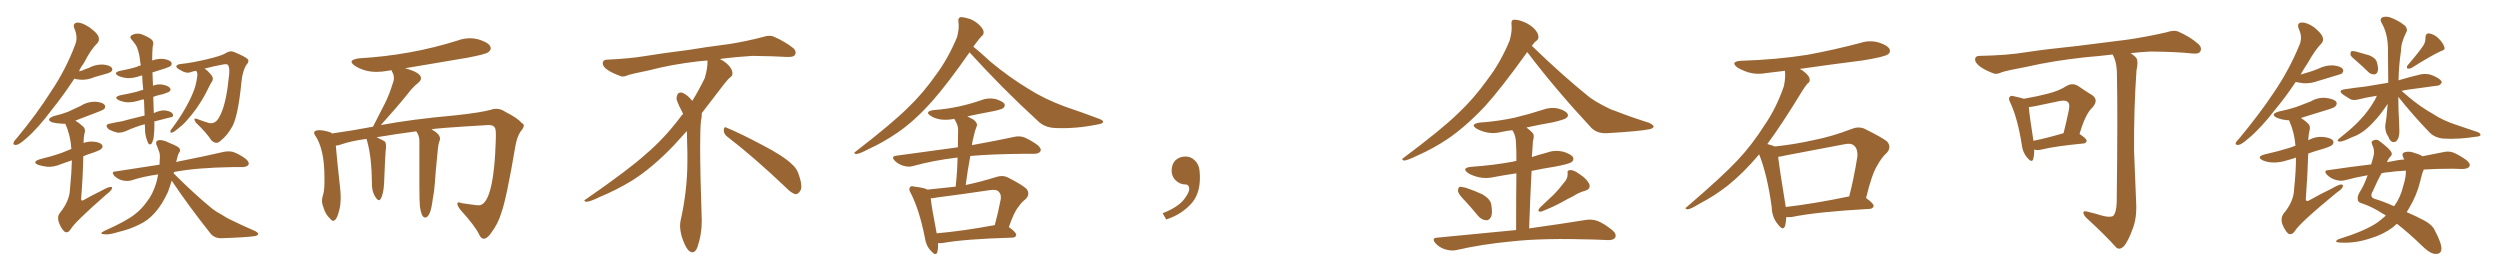 <svg xmlns="http://www.w3.org/2000/svg" xmlns:xlink="http://www.w3.org/1999/xlink" width="1350" height="150"><path fill="#996633" padding="10" d="M78.22 67.09L78.22 67.09Q73.54 68.26 67.68 70.90L67.68 70.90Q65.33 71.78 63.43 71.63L63.43 71.63Q60.94 71.04 59.03 70.02L59.03 70.02Q57.42 68.85 57.57 67.82L57.57 67.82Q57.86 66.94 59.18 66.80L59.18 66.80Q62.26 66.06 65.92 65.48L65.92 65.48Q68.41 64.75 78.08 62.40L78.08 62.40Q77.93 58.74 77.78 54.64L77.78 54.64Q77.64 54.05 77.64 53.61L77.64 53.61Q76.17 53.91 74.85 54.35L74.85 54.35Q71.48 55.37 68.41 55.22L68.41 55.22Q65.92 54.93 64.01 54.05L64.01 54.05Q61.08 52.44 65.04 51.42L65.04 51.42Q69.87 50.54 73.97 49.51L73.97 49.51Q75.44 48.93 77.34 48.49L77.34 48.49Q76.90 44.24 76.76 40.72L76.76 40.72Q76.03 40.87 75.59 41.02L75.59 41.02Q71.92 42.33 68.70 42.19L68.70 42.19Q65.92 41.89 64.01 41.02L64.01 41.02Q60.79 39.26 64.89 38.23L64.89 38.23Q69.87 37.35 73.97 36.04L73.97 36.04Q75 35.45 76.03 35.30L76.03 35.30Q75.59 32.96 75.44 31.05L75.44 31.05Q74.56 26.07 73.24 24.17L73.24 24.17Q72.51 23.29 71.48 21.83L71.48 21.83Q69.58 20.07 71.04 19.04L71.04 19.04Q73.54 17.58 76.32 18.46L76.32 18.46Q79.83 19.78 81.74 21.24L81.74 21.24Q83.35 22.71 82.47 25.05L82.47 25.05Q82.18 27.69 82.18 32.67L82.18 32.67Q84.96 31.64 88.04 31.79L88.04 31.79Q91.41 32.23 92.43 33.54L92.43 33.54Q93.16 34.57 92.14 35.60L92.14 35.60Q91.85 36.04 88.77 37.06L88.77 37.06Q85.40 38.09 82.32 39.11L82.32 39.11Q82.47 42.63 82.62 46.29L82.62 46.29Q84.96 45.26 87.74 45.70L87.74 45.70Q90.97 46.29 91.85 47.61L91.85 47.61Q92.43 48.34 91.55 49.37L91.55 49.37Q91.11 49.80 88.04 50.83L88.04 50.83Q85.11 51.42 82.76 52.29L82.76 52.29Q82.91 56.54 83.06 61.08L83.06 61.08Q84.52 60.35 86.28 59.91L86.28 59.91Q88.77 59.18 91.55 60.21L91.55 60.21Q93.46 60.94 93.46 62.40L93.46 62.40Q93.46 63.28 91.70 63.43L91.70 63.43Q86.87 64.60 83.20 65.63L83.20 65.63Q83.20 65.77 83.35 65.92L83.35 65.92Q83.50 70.17 82.91 74.71L82.91 74.71Q82.32 77.05 81.74 77.64L81.74 77.64Q80.57 78.52 79.98 77.20L79.98 77.20Q78.81 74.71 78.37 71.48L78.37 71.48Q78.37 69.29 78.22 67.09ZM105.91 38.23L105.91 38.23Q104.00 38.53 102.98 38.96L102.98 38.96Q100.63 39.84 97.85 38.09L97.85 38.09Q95.07 36.77 95.21 35.74L95.21 35.74Q95.65 34.72 97.56 34.57L97.56 34.57Q104.15 33.84 112.06 31.93L112.06 31.93Q119.97 30.03 121.88 28.71L121.88 28.71Q124.22 27.10 126.56 28.13L126.56 28.13Q132.86 30.76 133.89 32.08L133.89 32.08Q134.62 33.40 133.15 34.86L133.15 34.86Q130.96 38.09 130.37 44.38L130.37 44.38Q128.61 62.26 125.54 68.12L125.54 68.12Q122.75 73.24 119.09 76.03L119.09 76.03Q116.75 78.37 114.11 75.73L114.11 75.73Q111.47 71.63 105.76 66.21L105.76 66.21Q103.86 63.28 106.64 64.31L106.64 64.31Q109.57 65.48 113.09 66.50L113.09 66.50Q116.46 66.94 118.36 63.28L118.36 63.28Q122.02 56.98 123.49 42.33L123.49 42.33Q124.37 36.91 123.05 35.01L123.05 35.01Q122.75 34.57 121.00 34.72L121.00 34.72Q115.87 35.60 110.45 37.06L110.45 37.06Q112.21 38.09 114.40 40.87L114.40 40.87Q115.28 42.33 114.70 43.65L114.70 43.65Q113.67 45.12 112.21 48.19L112.21 48.19Q110.01 52.88 106.05 58.59L106.05 58.59Q103.42 62.26 100.63 65.33L100.63 65.33Q98.58 67.68 94.48 70.75L94.48 70.75Q93.60 71.48 92.72 71.63L92.72 71.63Q91.99 71.78 91.99 71.19L91.99 71.19Q91.99 70.31 92.58 69.73L92.58 69.73Q97.27 63.57 100.49 57.71L100.49 57.71Q103.27 52.73 104.59 49.07L104.59 49.07Q105.76 46.29 106.35 42.33L106.35 42.33Q106.79 39.99 106.35 38.96L106.35 38.96Q106.05 38.38 105.91 38.23ZM92.72 97.56L92.72 97.56Q91.70 100.93 90.67 103.71L90.67 103.71Q87.45 110.60 83.79 114.70L83.79 114.70Q79.98 119.09 75.15 121.29L75.15 121.29Q69.87 123.93 64.01 125.24L64.01 125.24Q59.33 126.71 56.98 126.56L56.98 126.56Q52.73 126.42 56.40 124.66L56.40 124.66Q68.26 119.38 72.80 115.72L72.80 115.72Q76.46 112.94 79.25 108.98L79.25 108.98Q82.47 105.03 84.38 98.73L84.38 98.73Q84.96 96.53 85.40 94.19L85.40 94.19Q77.64 95.21 70.90 97.41L70.90 97.41Q68.85 98.00 66.06 97.41L66.06 97.41Q63.72 96.83 61.82 95.07L61.82 95.07Q59.77 92.72 62.40 92.58L62.40 92.58Q74.71 90.67 86.13 88.92L86.13 88.92Q86.13 87.30 86.28 85.84L86.28 85.84Q86.57 83.20 85.69 81.30L85.69 81.30Q85.25 79.98 84.81 78.96L84.81 78.96Q83.64 76.76 85.11 75.88L85.11 75.88Q87.30 75 91.85 77.34L91.85 77.34Q95.95 78.96 96.83 79.98L96.83 79.98Q97.71 81.45 96.68 82.47L96.68 82.47Q95.95 83.79 95.36 86.57L95.36 86.57Q95.21 87.01 95.07 87.45L95.07 87.45Q111.33 84.23 120.70 82.03L120.70 82.03Q123.49 81.45 125.83 82.03L125.83 82.03Q128.91 83.06 132.57 85.69L132.57 85.69Q134.77 87.45 134.18 88.92L134.18 88.92Q133.59 90.09 130.96 90.23L130.96 90.23Q128.32 90.23 125.54 90.23L125.54 90.23Q106.05 90.53 94.04 92.87L94.04 92.87Q93.90 93.16 93.75 93.60L93.75 93.60Q104.88 104.74 114.55 112.65L114.55 112.65Q116.75 114.40 119.38 115.72L119.38 115.72Q122.75 117.92 124.22 118.51L124.22 118.51Q130.37 121.58 137.84 124.80L137.84 124.80Q139.60 125.83 139.45 126.42L139.45 126.42Q139.31 127.00 137.99 127.44L137.99 127.44Q133.74 128.17 120.12 128.61L120.12 128.61Q116.16 128.91 113.82 126.27L113.82 126.27Q101.95 111.33 92.72 97.56ZM40.14 42.48L40.14 42.48Q33.98 51.86 28.27 58.89L28.27 58.89Q20.51 69.29 14.21 74.71L14.21 74.71Q10.40 78.08 8.94 78.22L8.94 78.22Q6.88 78.52 7.32 77.05L7.32 77.05Q7.62 76.03 9.08 74.56L9.08 74.56Q19.78 61.67 27.39 49.66L27.39 49.66Q35.60 37.50 40.58 24.17L40.58 24.17Q42.19 20.21 40.28 15.67L40.28 15.67Q38.96 12.60 41.75 12.16L41.75 12.16Q44.38 12.16 48.34 14.79L48.34 14.79Q52.59 17.87 53.17 19.78L53.17 19.78Q53.91 21.83 52.59 23.29L52.59 23.29Q49.07 26.66 45.41 33.84L45.41 33.84Q43.65 36.18 42.63 38.53L42.63 38.53Q43.51 38.23 44.38 38.09L44.38 38.09Q46.29 37.21 48.05 36.62L48.05 36.62Q51.56 34.72 55.52 34.86L55.52 34.86Q59.33 35.16 60.35 36.62L60.35 36.62Q61.08 37.65 60.06 38.67L60.06 38.67Q59.77 38.96 58.30 39.55L58.30 39.55Q54.64 40.58 51.12 41.60L51.12 41.60Q47.46 43.21 43.80 43.07L43.80 43.07Q41.60 42.92 40.14 42.48ZM38.82 86.57L38.82 86.57L38.82 86.57Q35.74 87.60 32.96 88.62L32.96 88.62Q29.30 90.23 25.63 90.09L25.63 90.09Q22.56 89.65 20.65 89.06L20.65 89.06Q16.99 87.45 21.53 85.99L21.53 85.99Q28.13 84.38 33.54 82.47L33.54 82.47Q35.89 81.45 38.53 80.42L38.53 80.42Q38.09 73.10 35.30 66.94L35.30 66.94Q35.16 66.80 35.16 66.80L35.16 66.80Q34.13 66.80 33.54 66.80L33.54 66.80Q30.47 66.65 28.13 66.06L28.13 66.06Q24.46 64.45 29.00 62.70L29.00 62.70Q33.40 61.67 37.06 60.21L37.06 60.21Q40.28 58.74 43.36 57.28L43.36 57.28Q47.02 54.93 51.12 54.93L51.12 54.93Q55.08 55.08 56.40 56.54L56.40 56.54Q57.28 57.57 56.25 58.89L56.25 58.89Q55.81 59.33 53.17 60.35L53.17 60.35Q47.17 62.70 41.31 64.89L41.31 64.89Q40.87 65.04 40.72 65.19L40.72 65.19Q42.77 66.36 45.12 68.55L45.12 68.55Q46.29 70.02 45.70 71.78L45.70 71.78Q45.12 74.12 45.12 77.20L45.12 77.20Q47.46 76.32 50.24 76.46L50.24 76.46Q54.05 76.76 55.08 78.22L55.08 78.22Q55.81 79.25 54.79 80.27L54.79 80.27Q54.35 81.01 50.24 82.47L50.24 82.47Q47.31 83.35 44.97 84.38L44.97 84.38Q44.82 94.78 43.80 107.52L43.80 107.52Q43.95 108.84 45.26 107.96L45.26 107.96Q50.24 105.18 54.79 102.98L54.79 102.98Q58.15 101.07 59.62 100.93L59.62 100.93Q60.94 100.78 60.35 102.10L60.35 102.10Q59.77 103.27 57.42 105.03L57.42 105.03Q39.99 120.26 38.09 123.93L38.09 123.93Q36.62 126.12 34.86 125.10L34.86 125.10Q33.11 123.63 31.79 120.12L31.79 120.12Q30.76 117.04 32.23 115.14L32.23 115.14Q37.65 108.40 37.79 102.10L37.79 102.10Q38.67 93.16 38.82 86.57ZM261.33 128.91L261.33 128.91L261.18 128.91Q259.86 128.91 258.84 126.86L258.84 126.86Q256.93 122.46 248.44 113.09L248.44 113.09Q246.97 111.04 246.97 110.01L246.97 110.01Q246.97 109.28 247.71 109.28L247.71 109.28Q248.29 109.28 249.32 109.72L249.32 109.72L256.79 110.74L258.40 110.89Q266.75 110.89 267.77 74.41L267.77 74.41L267.77 72.51Q267.77 69.43 267.04 68.70L267.04 68.70Q266.31 67.53 263.96 67.53L263.96 67.53L263.53 67.53Q233.64 69.29 233.06 69.87L233.06 69.87Q237.60 72.36 237.60 74.85L237.60 74.85L237.45 75.88Q236.72 77.49 236.43 80.71L236.43 80.71Q234.96 95.36 234.81 99.02L234.81 99.02Q234.52 103.42 233.64 107.81L233.64 107.81Q232.47 117.48 229.54 117.48L229.54 117.48Q227.64 117.48 226.76 111.62L226.76 111.62Q226.46 108.54 226.46 99.61L226.46 99.61L226.46 76.03Q226.46 73.24 224.85 71.04L224.85 71.04L224.85 70.90Q214.89 72.22 203.32 74.12L203.32 74.12Q206.69 75.59 208.01 76.61L208.01 76.61Q208.45 77.49 208.45 78.81L208.45 78.81L208.45 79.54Q208.01 82.76 207.42 98.73L207.42 98.73Q207.13 104.59 205.66 107.23L205.66 107.23Q205.22 108.11 204.64 108.11L204.64 108.11Q203.61 108.11 202.22 105.54Q200.83 102.98 200.83 99.32L200.83 99.32L200.83 98.58Q200.68 84.96 198.34 76.46L198.34 76.46L197.90 75Q189.40 76.17 184.42 77.93L184.42 77.93Q182.81 78.52 181.35 78.66L181.35 78.66Q181.79 84.67 183.69 101.81L183.69 101.81Q183.98 104.44 183.98 106.64L183.98 106.64Q183.98 110.01 183.40 112.65L183.40 112.65Q181.93 119.24 179.88 119.24L179.88 119.24Q179.15 119.24 178.27 118.07L178.27 118.07Q175.63 115.72 174.61 111.77L174.61 111.77Q173.88 110.16 173.88 108.40L173.88 108.40Q173.88 107.37 174.17 106.20L174.17 106.20Q175.20 103.27 175.20 98.58L175.20 98.58L175.20 95.80Q175.20 80.27 170.07 72.95L170.07 72.95Q169.63 72.36 169.63 71.78L169.63 71.78Q169.63 70.31 172.41 70.31L172.41 70.31Q174.76 70.31 177.98 71.34L177.98 71.34Q178.71 71.48 179.30 72.07L179.30 72.07Q189.84 70.61 201.42 68.41L201.42 68.41L207.86 55.81Q210.21 51.12 211.96 45.41L211.96 45.41Q212.70 43.65 212.70 42.04L212.70 42.04Q212.70 40.58 212.11 39.48Q211.52 38.38 211.52 37.94L211.52 37.94L209.33 38.23Q206.25 38.82 203.32 38.82L203.32 38.82Q196.88 38.82 191.75 35.60L191.75 35.60Q189.84 34.28 189.84 33.40L189.84 33.40Q189.84 32.08 193.80 31.49L193.80 31.49Q221.92 29.88 247.27 21.83L247.27 21.83Q250.49 20.65 253.86 20.65L253.86 20.65Q256.05 20.65 258.25 21.24L258.25 21.24Q264.99 23.29 264.99 26.07L264.99 26.07Q264.99 27.10 263.67 28.20Q262.35 29.30 252.25 31.20L252.25 31.20L218.41 36.91L218.99 36.91Q227.34 39.26 227.34 42.19L227.34 42.19Q227.34 43.51 225.73 44.82L225.73 44.82Q222.51 47.46 220.17 50.68L220.17 50.68Q214.89 57.28 205.66 67.53L205.66 67.53Q221.92 64.45 246.09 62.26L246.09 62.26Q259.57 60.79 264.84 59.33L264.84 59.33Q266.46 58.74 267.92 58.74L267.92 58.74Q270.56 58.74 273.05 60.50L273.05 60.50Q279.49 63.72 281.84 66.50L281.84 66.50Q282.86 66.94 282.86 67.82L282.86 67.82Q282.86 68.99 281.10 71.04L281.10 71.04Q279.20 73.83 278.32 78.81L278.32 78.81Q273.49 107.37 270.70 114.99L270.70 114.99Q268.95 120.85 265.28 125.68L265.28 125.68Q263.23 128.76 261.33 128.91ZM392.58 73.68L392.58 73.68Q390.82 72.36 390.82 70.17L390.82 70.17Q390.97 68.70 391.70 68.70L391.70 68.70Q391.99 68.70 392.43 68.99L392.43 68.99Q399.32 71.78 411.77 78.37L411.77 78.37Q423.05 84.23 427.59 88.62L427.59 88.62Q430.37 90.97 431.40 94.48L431.40 94.48Q432.71 98.29 432.71 100.63L432.71 100.63Q432.71 102.39 431.98 103.27L431.98 103.27Q430.96 104.88 429.49 104.88L429.49 104.88Q427.15 104.15 424.51 101.37L424.51 101.37Q407.08 84.81 392.58 73.68ZM382.03 33.54L382.03 33.54L382.03 32.67Q379.25 32.96 377.05 33.11L377.05 33.11Q362.26 34.86 350.68 37.94L350.68 37.94Q341.46 39.84 339.55 40.43L339.55 40.43Q337.65 41.31 336.33 41.31L336.33 41.31Q335.74 41.31 335.30 41.16L335.30 41.16Q330.76 39.55 328.13 37.79L328.13 37.79Q325.49 36.04 325.49 34.13L325.49 34.13L325.49 33.98Q325.63 32.37 327.54 32.23L327.54 32.23Q340.43 31.64 348.93 30.18L348.93 30.18Q356.84 28.86 371.92 26.95L371.92 26.95Q379.54 25.63 394.19 23.73L394.19 23.73Q403.13 22.27 411.62 20.07L411.62 20.07Q413.82 19.34 415.43 19.34L415.43 19.34Q416.60 19.34 417.48 19.63L417.48 19.63Q423.93 22.41 428.47 26.07L428.47 26.07Q429.64 27.25 429.64 28.42L429.64 28.42Q429.64 29.00 429.20 29.74L429.20 29.74Q428.61 30.76 425.68 30.76L425.68 30.76L424.95 30.76Q418.21 30.32 406.20 30.18L406.20 30.18Q397.27 30.76 390.09 31.64L390.09 31.64Q389.21 31.79 388.77 31.93L388.77 31.93Q391.41 33.11 393.60 35.45L393.60 35.45Q395.36 37.50 395.51 39.26L395.51 39.26L395.51 39.84Q395.51 41.02 394.34 41.75L394.34 41.75Q393.02 42.77 390.67 45.85L390.67 45.85Q384.23 54.35 378.96 61.08L378.96 61.08L378.96 61.82Q378.96 63.28 378.52 65.33L378.52 65.33Q378.08 69.43 378.08 79.25L378.08 79.25Q378.08 93.46 378.96 119.24L378.96 119.24Q378.96 126.71 376.61 133.45L376.61 133.45Q375.59 136.23 373.83 136.23L373.83 136.23Q372.95 136.23 371.78 135.21L371.78 135.21Q370.02 133.45 368.12 127.73L368.12 127.73Q367.24 124.37 367.24 121.88L367.24 121.88Q367.24 120.26 367.53 119.09L367.53 119.09Q371.19 102.83 371.19 87.01L371.19 87.01L371.19 82.62Q371.04 76.61 370.90 70.75L370.90 70.75Q366.80 75.29 363.57 78.81L363.57 78.81Q352.15 90.67 341.46 97.41L341.46 97.41Q332.81 102.69 323.88 106.35L323.88 106.35Q318.60 108.98 316.41 108.98L316.41 108.98Q315.53 108.54 315.53 108.25L315.53 108.25Q315.53 107.96 316.26 107.67L316.26 107.67Q339.40 91.70 348.78 83.20L348.78 83.20Q358.45 75 366.94 63.87L366.94 63.87Q367.82 62.55 368.85 61.52L368.85 61.52Q368.41 60.35 367.82 59.33L367.82 59.33Q366.65 57.28 365.63 54.49L365.63 54.49Q365.33 53.76 365.33 53.03L365.33 53.03Q365.33 52.00 365.92 50.83L365.92 50.83Q366.50 49.95 367.82 49.95L367.82 49.95L368.26 49.95Q371.19 51.27 373.10 53.61L373.10 53.61Q373.39 53.91 373.83 54.49L373.83 54.49Q377.34 48.78 380.57 42.19L380.57 42.19Q382.03 37.21 382.03 33.54ZM523.54 28.27L523.54 28.27Q511.67 45.26 503.76 54.20L503.76 54.20Q493.80 65.48 484.42 71.78L484.42 71.78Q476.95 76.90 468.90 80.57L468.90 80.57Q464.21 83.06 462.30 83.20L462.30 83.20Q460.55 82.76 462.01 81.88L462.01 81.88Q482.08 66.36 490.14 58.30L490.14 58.30Q498.34 50.54 505.52 40.28L505.52 40.28Q511.96 31.64 516.80 20.07L516.80 20.07Q518.12 15.09 517.53 11.57L517.53 11.57Q517.24 9.67 518.70 9.23L518.70 9.23Q520.61 9.23 523.83 10.25L523.83 10.25Q526.76 11.43 528.96 13.62L528.96 13.62Q531.01 15.67 531.15 17.14L531.15 17.14Q531.30 18.75 529.98 19.63L529.98 19.63Q528.81 20.80 526.90 23.44L526.90 23.44Q526.17 24.32 525.59 25.20L525.59 25.20Q529.10 27.98 534.96 33.40L534.96 33.40Q545.21 41.89 555.47 48.05L555.47 48.05Q563.96 53.47 575.10 57.57L575.10 57.57Q585.06 60.94 593.55 64.16L593.55 64.16Q596.04 65.04 595.61 66.06L595.61 66.06Q595.31 66.80 592.53 67.24L592.53 67.24Q581.10 69.58 570.12 69.14L570.12 69.14Q564.11 68.99 560.45 65.33L560.45 65.33Q541.26 47.75 523.54 28.27ZM506.54 131.25L506.54 131.25Q506.69 134.33 506.10 136.23L506.10 136.23Q505.37 138.57 502.59 135.35L502.59 135.35Q499.95 132.57 499.37 128.03L499.37 128.03Q496.44 113.38 491.89 104.44L491.89 104.44Q490.43 102.10 491.46 101.07L491.46 101.07Q491.89 100.20 493.80 100.78L493.80 100.78Q499.07 101.37 500.83 102.39L500.83 102.39Q508.45 101.66 516.06 100.78L516.06 100.78Q516.94 92.58 517.09 85.11L517.09 85.11Q516.80 85.11 516.80 85.11L516.80 85.11Q504.20 86.57 493.07 89.65L493.07 89.65Q490.58 90.38 487.79 89.50L487.79 89.50Q485.16 88.77 483.25 86.87L483.25 86.87Q480.91 84.52 483.98 84.08L483.98 84.08Q501.71 81.74 517.24 79.54L517.24 79.54Q517.38 74.41 517.38 69.87L517.38 69.87Q517.38 67.68 515.48 64.45L515.48 64.45Q515.33 64.16 515.33 64.16L515.33 64.16Q511.23 65.04 507.57 64.45L507.57 64.45Q504.49 63.87 502.59 62.55L502.59 62.55Q499.07 60.35 503.91 59.47L503.91 59.47Q511.52 58.89 518.12 57.42L518.12 57.42Q524.12 56.10 529.54 54.20L529.54 54.20Q533.50 52.59 537.60 53.47L537.60 53.47Q541.41 54.64 542.43 56.10L542.43 56.10Q542.87 57.28 541.85 58.30L541.85 58.30Q541.11 59.03 536.28 60.06L536.28 60.06Q529.10 61.38 522.36 62.84L522.36 62.84Q523.83 63.57 525.73 64.60L525.73 64.60Q528.08 66.65 527.49 67.97L527.49 67.97Q527.05 69.14 526.46 70.90L526.46 70.90Q525.88 72.95 525.29 75.73L525.29 75.73Q525 76.90 524.85 78.37L524.85 78.37Q538.62 75.88 547.41 73.97L547.41 73.97Q550.34 73.24 552.98 74.12L552.98 74.12Q556.20 75.44 560.16 78.22L560.16 78.22Q562.65 80.27 561.77 81.74L561.77 81.74Q561.04 83.06 558.25 83.06L558.25 83.06Q555.62 83.06 552.54 83.06L552.54 83.06Q535.55 83.20 523.97 84.23L523.97 84.23Q522.51 91.85 521.48 99.90L521.48 99.90Q529.25 98.29 538.18 95.51L538.18 95.51Q541.55 94.48 544.19 95.80L544.19 95.80Q551.95 99.76 554.30 101.95L554.30 101.95Q556.49 104.74 553.86 107.52L553.86 107.52Q551.81 108.98 549.90 111.77L549.90 111.77Q547.56 114.55 544.78 122.61L544.78 122.61Q548.88 125.54 548.73 126.86L548.73 126.86Q548.58 128.17 546.83 128.32L546.83 128.32Q520.90 129.05 508.89 131.25L508.89 131.25Q507.57 131.40 506.54 131.25ZM537.01 121.58L537.01 121.58L537.01 121.58Q537.01 121.58 537.16 121.58L537.16 121.58Q538.92 115.28 540.38 107.67L540.38 107.67Q540.82 105.03 539.36 103.56L539.36 103.56Q538.04 102.10 534.38 102.69L534.38 102.69Q520.61 104.74 505.96 106.64L505.96 106.64Q504.05 107.08 502.59 107.08L502.59 107.08Q503.03 111.77 505.81 125.98L505.81 125.98Q519.73 124.80 537.01 121.58ZM647.75 91.99L647.75 91.99L647.75 91.99Q648.93 103.27 643.65 109.57L643.65 109.57Q638.09 115.87 629.74 118.51L629.74 118.51L627.83 115.14Q636.47 111.77 639.70 107.23L639.70 107.23Q642.19 103.86 642.19 101.95L642.19 101.95Q642.04 99.61 640.14 99.61L640.14 99.61Q637.06 99.61 634.72 97.27L634.72 97.27Q632.67 95.21 632.67 91.99L632.67 91.99Q632.81 88.48 634.72 86.57L634.72 86.57Q636.91 84.52 640.14 84.52L640.14 84.52Q642.92 84.52 644.82 86.28L644.82 86.28Q647.31 88.33 647.75 91.99ZM824.71 28.13L824.71 28.13Q810.64 47.75 801.71 57.57L801.71 57.57Q791.16 68.70 781.35 75.29L781.35 75.29Q773.58 80.42 765.23 84.08L765.23 84.08Q760.11 86.57 758.20 86.72L758.20 86.72Q756.45 86.13 757.91 85.25L757.91 85.25Q778.86 69.58 787.35 61.23L787.35 61.23Q795.85 53.32 803.47 42.63L803.47 42.63Q810.21 33.84 815.19 21.97L815.19 21.97Q816.65 16.85 816.21 13.18L816.21 13.18Q815.92 10.84 817.38 10.69L817.38 10.69Q819.29 10.40 822.95 11.87L822.95 11.87Q826.17 13.18 828.52 15.53L828.52 15.53Q830.57 17.72 830.71 19.48L830.71 19.48Q831.01 21.24 829.54 22.12L829.54 22.12Q828.52 22.85 827.20 24.76L827.20 24.76Q844.04 41.02 858.25 52.44L858.25 52.44Q861.47 54.79 865.14 56.69L865.14 56.69Q869.68 59.18 871.88 59.77L871.88 59.77Q880.37 63.13 890.63 66.36L890.63 66.36Q892.97 67.53 892.97 68.41L892.97 68.41Q892.82 69.14 891.06 69.73L891.06 69.73Q885.50 70.90 867.77 71.92L867.77 71.92Q862.50 72.22 859.28 68.99L859.28 68.99Q839.79 48.05 824.71 28.13ZM791.46 108.84L791.46 108.84Q787.79 105.18 787.35 103.42L787.35 103.42Q787.21 101.51 788.09 100.93L788.09 100.93Q789.11 100.78 791.46 101.37L791.46 101.37Q796.29 102.98 800.39 104.88L800.39 104.88Q804.64 107.37 805.22 110.16L805.22 110.16Q806.10 114.84 805.22 117.04L805.22 117.04Q804.05 119.09 802.59 118.95L802.59 118.95Q800.10 118.80 798.19 116.60L798.19 116.60Q794.68 112.35 791.46 108.84ZM844.34 98.88L844.34 98.88Q846.68 96.53 846.53 93.75L846.53 93.75Q846.09 91.85 848.00 91.85L848.00 91.85Q849.76 91.70 852.98 94.04L852.98 94.04Q856.64 96.39 858.11 99.17L858.11 99.17Q859.28 101.95 856.05 102.98L856.05 102.98Q852.39 104.00 849.61 105.91L849.61 105.91Q846.53 107.37 843.46 109.13L843.46 109.13Q839.36 111.47 832.32 114.26L832.32 114.26Q829.69 114.55 831.45 112.21L831.45 112.21Q835.40 108.54 839.06 105.03L839.06 105.03Q841.70 102.39 844.34 98.88ZM818.70 124.22L818.70 124.22L818.70 124.22Q818.70 104.74 818.85 93.60L818.85 93.60Q812.70 94.48 807.28 95.51L807.28 95.51Q802.44 96.68 798.34 95.65L798.34 95.65Q795.12 94.92 792.77 93.46L792.77 93.46Q788.96 90.67 794.38 90.09L794.38 90.09Q806.69 89.21 816.94 87.30L816.94 87.30Q817.82 87.01 818.85 86.87L818.85 86.87Q818.85 80.42 818.70 78.96L818.70 78.96Q818.70 74.56 817.68 72.22L817.68 72.22Q817.24 71.19 816.65 70.31L816.65 70.31Q813.72 70.61 811.08 71.19L811.08 71.19Q806.69 72.36 802.73 71.48L802.73 71.48Q799.51 70.75 797.31 69.43L797.31 69.43Q793.65 67.09 798.93 66.21L798.93 66.21Q809.03 65.48 817.82 63.57L817.82 63.57Q825.73 61.67 832.91 59.33L832.91 59.33Q837.30 57.71 841.41 58.59L841.41 58.59Q845.51 59.77 846.53 61.52L846.53 61.52Q847.12 62.70 845.80 63.72L845.80 63.72Q844.78 64.60 838.48 66.06L838.48 66.06Q831.01 67.38 824.27 68.85L824.27 68.85Q826.03 70.17 827.49 71.63L827.49 71.63Q828.81 73.10 827.78 76.17L827.78 76.17Q827.64 78.08 827.49 80.86L827.49 80.86Q827.34 82.91 827.20 84.81L827.20 84.81Q831.15 83.50 835.11 82.47L835.11 82.47Q839.50 80.86 844.04 81.88L844.04 81.88Q848.44 83.20 849.46 84.96L849.46 84.96Q850.05 86.43 848.73 87.45L848.73 87.45Q847.56 88.48 839.94 89.94L839.94 89.94Q833.35 90.97 827.05 92.29L827.05 92.29Q826.32 106.20 825.73 123.34L825.73 123.34Q844.48 120.70 856.05 118.80L856.05 118.80Q859.42 118.21 862.50 119.24L862.50 119.24Q866.02 120.56 870.56 124.22L870.56 124.22Q873.19 126.42 872.17 128.32L872.17 128.32Q871.29 129.79 868.07 129.64L868.07 129.64Q864.55 129.49 860.89 129.35L860.89 129.35Q833.06 128.47 816.21 130.37L816.21 130.37Q800.39 131.84 786.33 135.06L786.33 135.06Q783.54 135.64 780.32 134.62L780.32 134.62Q777.39 133.74 775.20 131.40L775.20 131.40Q772.71 128.47 776.22 128.32L776.22 128.32Q799.22 126.12 818.70 124.22ZM964.60 117.19L964.60 117.19Q964.45 120.26 963.87 122.17L963.87 122.17Q962.84 124.80 960.06 121.14L960.06 121.14Q956.84 117.33 956.69 111.62L956.69 111.62Q954.35 94.48 949.95 83.35L949.95 83.35Q941.31 93.60 932.81 100.34L932.81 100.34Q925.63 105.91 917.72 110.01L917.72 110.01Q913.04 112.94 911.13 113.09L911.13 113.09Q909.38 112.50 910.69 111.91L910.69 111.91Q930.32 95.07 938.23 86.57L938.23 86.57Q946.14 78.22 952.88 67.53L952.88 67.53Q959.18 58.45 963.28 46.58L963.28 46.58Q964.31 41.75 963.87 38.23L963.87 38.23Q958.74 38.82 954.20 39.40L954.20 39.40Q948.78 40.43 944.24 39.11L944.24 39.11Q940.58 37.94 938.23 36.47L938.23 36.47Q933.98 33.25 940.28 32.81L940.28 32.81Q959.33 32.23 976.03 29.59L976.03 29.59Q990.97 26.81 1004.74 23.14L1004.74 23.14Q1009.72 21.53 1014.70 23.00L1014.70 23.00Q1019.38 24.46 1020.41 26.66L1020.41 26.66Q1021.00 28.27 1019.53 29.30L1019.53 29.30Q1017.63 30.76 1005.62 32.67L1005.62 32.67Q988.18 34.86 971.92 37.21L971.92 37.21Q973.39 37.94 974.85 39.26L974.85 39.26Q977.05 41.16 977.20 42.63L977.20 42.63Q977.49 44.38 976.17 44.97L976.17 44.97Q975 46.29 973.24 49.07L973.24 49.07Q962.26 67.09 954.35 77.78L954.35 77.78Q957.13 78.52 958.45 79.10L958.45 79.10Q969.43 77.93 979.69 75.59L979.69 75.59Q989.36 73.68 999.61 69.73L999.61 69.73Q1003.42 68.12 1006.64 69.43L1006.64 69.43Q1015.87 73.97 1018.95 76.32L1018.95 76.32Q1021.73 79.54 1018.65 82.76L1018.65 82.76Q1016.02 85.11 1013.82 89.21L1013.82 89.21Q1010.89 93.60 1007.67 106.93L1007.67 106.93Q1011.77 109.86 1011.77 111.18L1011.77 111.18Q1011.47 112.65 1009.72 112.79L1009.72 112.79Q980.86 114.40 967.53 117.19L967.53 117.19Q965.63 117.33 964.60 117.19ZM964.31 111.77L964.31 111.77L964.31 111.77Q979.54 110.01 998.58 106.05L998.58 106.05Q1001.07 96.53 1002.98 84.52L1002.98 84.52Q1003.27 80.57 1001.37 78.81L1001.37 78.81Q999.76 77.05 995.80 77.93L995.80 77.93Q980.42 80.86 964.16 83.94L964.16 83.94Q961.96 84.52 960.21 84.67L960.21 84.67Q960.94 91.26 964.01 109.86L964.01 109.86Q964.16 110.74 964.31 111.77ZM1098.49 80.71L1098.49 80.71Q1098.49 84.08 1097.90 85.99L1097.90 85.99Q1097.17 88.18 1094.53 84.96L1094.53 84.96Q1092.19 82.18 1091.75 78.08L1091.75 78.08Q1089.55 64.01 1085.60 55.52L1085.60 55.52Q1084.28 53.17 1085.30 52.29L1085.30 52.29Q1085.74 51.42 1087.65 52.00L1087.65 52.00Q1091.02 52.73 1092.92 53.32L1092.92 53.32Q1100.54 52.00 1105.96 50.54L1105.96 50.54Q1111.82 49.07 1115.92 46.44L1115.92 46.44Q1119.14 44.53 1122.22 46.44L1122.22 46.44Q1126.61 49.51 1129.83 51.42L1129.83 51.42Q1133.50 54.05 1129.83 58.15L1129.83 58.15Q1126.17 61.38 1122.95 72.36L1122.95 72.36Q1126.76 74.85 1126.76 75.88L1126.76 75.88Q1126.76 77.34 1125 77.49L1125 77.49Q1109.62 78.96 1102.59 80.71L1102.59 80.71Q1100.39 81.30 1098.93 80.86L1098.93 80.86Q1098.63 80.71 1098.49 80.71ZM1098.05 76.03L1098.05 76.03Q1105.37 74.56 1114.31 71.92L1114.31 71.92Q1115.77 66.21 1116.80 61.23L1116.80 61.23Q1117.97 56.40 1116.94 55.52L1116.94 55.52Q1115.92 53.76 1111.82 54.64L1111.82 54.64Q1105.66 55.96 1098.49 57.42L1098.49 57.42Q1096.88 57.71 1095.56 57.86L1095.56 57.86Q1095.85 61.96 1098.05 76.03ZM1134.67 116.31L1134.67 116.31L1134.67 116.31Q1139.21 117.63 1141.11 116.60L1141.11 116.60Q1142.87 114.70 1143.02 109.28L1143.02 109.28Q1143.60 61.96 1143.16 41.60L1143.16 41.60Q1143.31 34.72 1141.41 30.62L1141.41 30.62Q1140.97 29.88 1140.82 29.44L1140.82 29.44Q1133.35 30.32 1126.17 30.91L1126.17 30.91Q1108.59 32.81 1094.53 36.04L1094.53 36.04Q1083.69 38.09 1081.05 38.96L1081.05 38.96Q1078.42 40.28 1076.66 39.70L1076.66 39.70Q1071.97 37.94 1069.34 36.04L1069.34 36.04Q1066.41 33.84 1066.55 31.93L1066.55 31.93Q1066.70 30.18 1068.90 30.18L1068.90 30.18Q1084.28 29.88 1094.53 28.13L1094.53 28.13Q1104.05 26.66 1122.22 24.76L1122.22 24.76Q1131.30 23.58 1149.02 21.39L1149.02 21.39Q1159.72 19.78 1169.97 17.43L1169.97 17.43Q1173.93 16.11 1176.12 16.99L1176.12 16.99Q1182.86 19.92 1187.40 24.02L1187.40 24.02Q1189.16 25.93 1188.13 27.83L1188.13 27.83Q1187.26 29.30 1183.59 28.86L1183.59 28.86Q1175.83 27.98 1161.18 27.83L1161.18 27.83Q1155.47 28.13 1150.49 28.71L1150.49 28.71Q1152.83 30.18 1153.71 31.49L1153.71 31.49Q1154.74 33.40 1153.71 37.94L1153.71 37.94Q1152.25 58.89 1152.39 81.30L1152.39 81.30Q1153.13 98.88 1153.56 110.45L1153.56 110.45Q1153.86 118.07 1151.51 123.93L1151.51 123.93Q1149.32 129.93 1147.12 132.71L1147.12 132.71Q1144.78 135.21 1142.87 133.74L1142.87 133.74Q1136.57 126.71 1126.76 117.77L1126.76 117.77Q1125.15 116.16 1125 114.84L1125 114.84Q1125.15 113.67 1127.05 114.26L1127.05 114.26Q1131.45 115.28 1134.67 116.31ZM1239.70 44.24L1239.70 44.24Q1233.98 52.73 1228.71 59.03L1228.71 59.03Q1220.80 69.29 1214.21 74.71L1214.21 74.71Q1210.40 78.08 1208.94 78.22L1208.94 78.22Q1206.88 78.52 1207.32 77.05L1207.32 77.05Q1207.76 76.17 1209.23 74.71L1209.23 74.71Q1220.07 61.67 1227.98 49.80L1227.98 49.80Q1236.33 37.50 1241.75 24.17L1241.75 24.17Q1243.51 20.07 1241.31 15.53L1241.31 15.53Q1240.14 12.30 1242.92 12.16L1242.92 12.16Q1245.56 12.01 1249.51 14.65L1249.51 14.65Q1253.61 18.02 1254.20 19.92L1254.20 19.92Q1254.93 21.97 1253.61 23.44L1253.61 23.44Q1250.24 26.81 1246.29 33.84L1246.29 33.84Q1244.09 37.06 1242.33 40.28L1242.33 40.28Q1244.53 39.55 1246.73 38.96L1246.73 38.96Q1249.66 38.09 1252.00 37.06L1252.00 37.06Q1255.81 35.16 1259.91 35.30L1259.91 35.30Q1264.01 35.74 1265.04 37.21L1265.04 37.21Q1265.77 38.23 1264.75 39.55L1264.75 39.55Q1264.45 39.99 1262.11 40.58L1262.11 40.58Q1256.98 42.19 1252.00 43.65L1252.00 43.65Q1248.05 45.12 1244.09 44.97L1244.09 44.97Q1241.60 44.68 1239.70 44.24ZM1239.84 85.11L1239.84 85.11Q1237.21 85.99 1235.01 86.57L1235.01 86.57Q1231.05 87.89 1227.10 87.74L1227.10 87.74Q1224.17 87.60 1221.83 86.57L1221.83 86.57Q1218.16 84.67 1223.00 83.35L1223.00 83.35Q1230.18 81.74 1236.33 79.83L1236.33 79.83Q1237.79 79.25 1239.55 78.66L1239.55 78.66Q1238.96 71.34 1236.18 65.19L1236.18 65.19Q1236.04 64.89 1235.89 64.89L1235.89 64.89Q1235.45 64.89 1235.01 64.89L1235.01 64.89Q1231.79 64.60 1229.44 63.57L1229.44 63.57Q1225.63 61.67 1230.62 60.21L1230.62 60.21Q1235.74 59.18 1240.14 57.71L1240.14 57.71Q1244.09 56.25 1247.75 54.79L1247.75 54.79Q1251.71 52.44 1256.10 52.88L1256.10 52.88Q1260.50 53.47 1261.52 54.93L1261.52 54.93Q1262.26 55.96 1261.23 57.28L1261.23 57.28Q1260.79 58.01 1257.57 59.03L1257.57 59.03Q1250.39 61.23 1243.36 63.43L1243.36 63.43Q1242.77 63.43 1242.63 63.87L1242.63 63.87Q1244.68 65.04 1246.58 66.94L1246.58 66.94Q1247.75 68.41 1247.17 70.31L1247.17 70.31Q1246.58 72.66 1246.44 75.73L1246.44 75.73Q1246.58 75.59 1246.73 75.59L1246.73 75.59Q1250.54 73.54 1254.64 73.97L1254.64 73.97Q1258.74 74.41 1259.77 75.88L1259.77 75.88Q1260.50 76.90 1259.47 78.22L1259.47 78.22Q1258.89 78.96 1254.35 80.42L1254.35 80.42Q1250.10 81.59 1246.44 82.91L1246.44 82.91Q1246.14 93.90 1245.12 107.67L1245.12 107.67Q1245.41 109.13 1246.88 108.25L1246.88 108.25Q1253.32 104.59 1259.18 101.81L1259.18 101.81Q1262.70 99.76 1264.16 99.61L1264.16 99.61Q1265.63 99.61 1265.04 101.07L1265.04 101.07Q1264.45 102.25 1261.82 104.00L1261.82 104.00Q1241.31 120.85 1239.11 124.95L1239.11 124.95Q1237.50 127.15 1235.60 126.12L1235.60 126.12Q1233.84 124.51 1232.37 120.85L1232.37 120.85Q1231.49 117.77 1232.96 115.58L1232.96 115.58Q1238.67 108.84 1238.82 102.10L1238.82 102.10Q1239.84 92.29 1239.84 85.11ZM1272.80 33.25L1272.80 33.25Q1269.73 30.76 1269.29 29.74L1269.29 29.74Q1269.14 28.27 1269.73 27.69L1269.73 27.69Q1270.31 27.39 1272.22 27.83L1272.22 27.83Q1275.88 28.86 1279.39 29.88L1279.39 29.88Q1282.91 31.35 1283.50 33.54L1283.50 33.54Q1284.52 37.06 1283.94 38.53L1283.94 38.53Q1283.50 40.14 1282.18 40.14L1282.18 40.14Q1280.27 40.28 1278.81 38.82L1278.81 38.82Q1275.59 35.60 1272.80 33.25ZM1308.69 24.46L1308.69 24.46Q1309.86 22.41 1309.72 20.51L1309.72 20.51Q1309.72 18.02 1311.62 18.02L1311.62 18.02Q1314.55 18.46 1316.89 20.80L1316.89 20.80Q1319.38 23.29 1319.97 25.49L1319.97 25.49Q1320.56 26.95 1318.21 27.54L1318.21 27.54Q1312.79 30.03 1302.10 36.77L1302.10 36.77Q1301.07 37.21 1300.05 37.06L1300.05 37.06Q1299.32 36.18 1300.20 35.16L1300.20 35.16Q1305.91 28.56 1308.69 24.46ZM1295.07 52.29L1295.07 52.29Q1295.07 55.96 1295.21 59.62L1295.21 59.62Q1295.51 64.75 1295.65 70.46L1295.65 70.46Q1295.80 74.56 1293.90 76.32L1293.90 76.32Q1291.85 77.49 1290.38 75.29L1290.38 75.29Q1289.65 73.54 1288.77 72.22L1288.77 72.22Q1287.89 69.87 1288.04 67.68L1288.04 67.68Q1288.77 63.72 1289.36 56.10L1289.36 56.10Q1287.60 58.74 1285.25 61.82L1285.25 61.82Q1281.45 66.50 1278.22 69.29L1278.22 69.29Q1274.41 72.66 1270.02 74.12L1270.02 74.12Q1264.89 76.61 1263.43 76.46L1263.43 76.46Q1261.23 76.32 1263.43 74.56L1263.43 74.56Q1271.04 68.55 1274.56 64.60L1274.56 64.60Q1278.81 60.21 1282.47 53.91L1282.47 53.91Q1283.06 52.73 1283.50 51.71L1283.50 51.71Q1277.93 52.59 1273.83 53.61L1273.83 53.61Q1270.90 54.49 1268.99 53.47L1268.99 53.47Q1266.80 52.15 1265.33 51.12L1265.33 51.12Q1262.11 48.78 1266.21 48.19L1266.21 48.19Q1272.07 47.31 1277.34 46.73L1277.34 46.73Q1283.06 45.70 1289.65 44.68L1289.65 44.68Q1289.65 37.35 1289.50 28.42L1289.50 28.42Q1289.79 18.31 1285.84 12.01L1285.84 12.01Q1284.96 9.81 1286.87 9.23L1286.87 9.23Q1289.06 8.64 1291.41 9.67L1291.41 9.67Q1295.51 11.28 1298.73 13.92L1298.73 13.92Q1300.34 15.82 1299.46 17.29L1299.46 17.29Q1296.53 23.00 1296.53 27.54L1296.53 27.54Q1295.36 35.30 1295.21 43.36L1295.21 43.36Q1301.07 41.60 1307.23 40.14L1307.23 40.14Q1310.01 39.70 1312.35 40.28L1312.35 40.28Q1314.55 41.02 1315.43 41.60L1315.43 41.60Q1318.65 43.21 1318.51 44.68L1318.51 44.68Q1317.33 46.44 1315.87 46.29L1315.87 46.29Q1309.57 47.17 1301.95 48.19L1301.95 48.19Q1299.17 48.49 1296.83 49.07L1296.83 49.07Q1298.44 50.54 1300.78 52.44L1300.78 52.44Q1307.23 57.86 1313.82 61.52L1313.82 61.52Q1319.09 65.04 1326.27 67.38L1326.27 67.38Q1332.57 69.43 1337.99 71.34L1337.99 71.34Q1339.60 72.07 1339.45 72.95L1339.45 72.95Q1339.31 73.68 1336.96 73.83L1336.96 73.83Q1328.03 75.29 1319.53 74.85L1319.53 74.85Q1314.84 74.41 1312.06 71.63L1312.06 71.63Q1303.13 62.40 1295.07 52.29ZM1288.33 116.46L1288.33 116.46Q1287.60 115.72 1287.01 115.58L1287.01 115.58Q1281.45 111.91 1276.03 110.01L1276.03 110.01Q1273.39 109.42 1273.24 107.96L1273.24 107.96Q1272.80 106.05 1274.27 103.71L1274.27 103.71Q1276.61 100.05 1278.52 94.63L1278.52 94.63Q1271.92 95.80 1266.50 97.27L1266.50 97.27Q1264.01 98.00 1261.23 97.12L1261.23 97.12Q1258.59 96.39 1256.69 94.48L1256.69 94.48Q1254.35 91.99 1257.42 91.85L1257.42 91.85Q1269.29 90.09 1280.42 88.77L1280.42 88.77Q1280.86 87.01 1281.45 85.25L1281.45 85.25Q1282.62 81.74 1281.15 78.52L1281.15 78.52Q1279.98 76.17 1281.88 75.73L1281.88 75.73Q1283.64 75 1285.11 76.32L1285.11 76.32Q1290.53 80.42 1291.41 82.32L1291.41 82.32Q1291.99 83.79 1290.53 84.81L1290.53 84.81Q1289.50 86.13 1288.92 87.60L1288.92 87.60Q1290.09 87.30 1291.41 87.16L1291.41 87.16Q1295.07 86.28 1298.29 86.13L1298.29 86.13Q1297.85 85.40 1297.71 84.96L1297.71 84.96Q1296.68 82.76 1298.58 82.18L1298.58 82.18Q1301.22 81.45 1304.30 82.76L1304.30 82.76Q1306.64 83.35 1308.11 84.38L1308.11 84.38Q1314.40 83.20 1319.24 82.18L1319.24 82.18Q1322.02 81.45 1324.66 82.32L1324.66 82.32Q1327.88 83.64 1331.84 86.43L1331.84 86.43Q1334.33 88.48 1333.45 89.94L1333.45 89.94Q1332.71 91.11 1329.93 91.26L1329.93 91.26Q1327.15 91.26 1324.37 91.11L1324.37 91.11Q1315.87 91.11 1308.84 91.55L1308.84 91.55Q1307.81 93.75 1306.93 97.85L1306.93 97.85Q1305.03 105.62 1300.93 112.35L1300.93 112.35Q1300.20 113.53 1299.61 114.55L1299.61 114.55Q1304.15 116.46 1309.13 119.09L1309.13 119.09Q1313.38 121.29 1314.84 124.51L1314.84 124.51Q1318.51 131.40 1318.36 134.47L1318.36 134.47Q1318.21 137.26 1315.14 137.11L1315.14 137.11Q1312.65 137.11 1309.13 133.89L1309.13 133.89Q1300.63 125.68 1294.34 120.85L1294.34 120.85Q1293.16 121.73 1292.14 122.75L1292.14 122.75Q1286.57 126.86 1279.83 128.76L1279.83 128.76Q1271.63 131.54 1263.13 130.96L1263.13 130.96Q1260.06 130.66 1262.70 129.20L1262.70 129.20Q1276.90 124.80 1283.64 120.26L1283.64 120.26Q1286.13 118.36 1288.33 116.46ZM1297.85 100.05L1297.85 100.05L1297.85 100.05Q1299.32 95.36 1299.17 92.14L1299.17 92.14Q1293.60 92.43 1289.50 93.02L1289.50 93.02Q1287.45 93.16 1285.99 93.60L1285.99 93.60Q1284.08 96.97 1281.30 103.27L1281.30 103.27Q1279.25 106.64 1282.76 107.52L1282.76 107.52Q1286.87 108.69 1292.72 111.33L1292.72 111.33Q1293.02 111.04 1293.16 110.89L1293.16 110.89Q1296.39 106.35 1297.85 100.05Z"/></svg>
